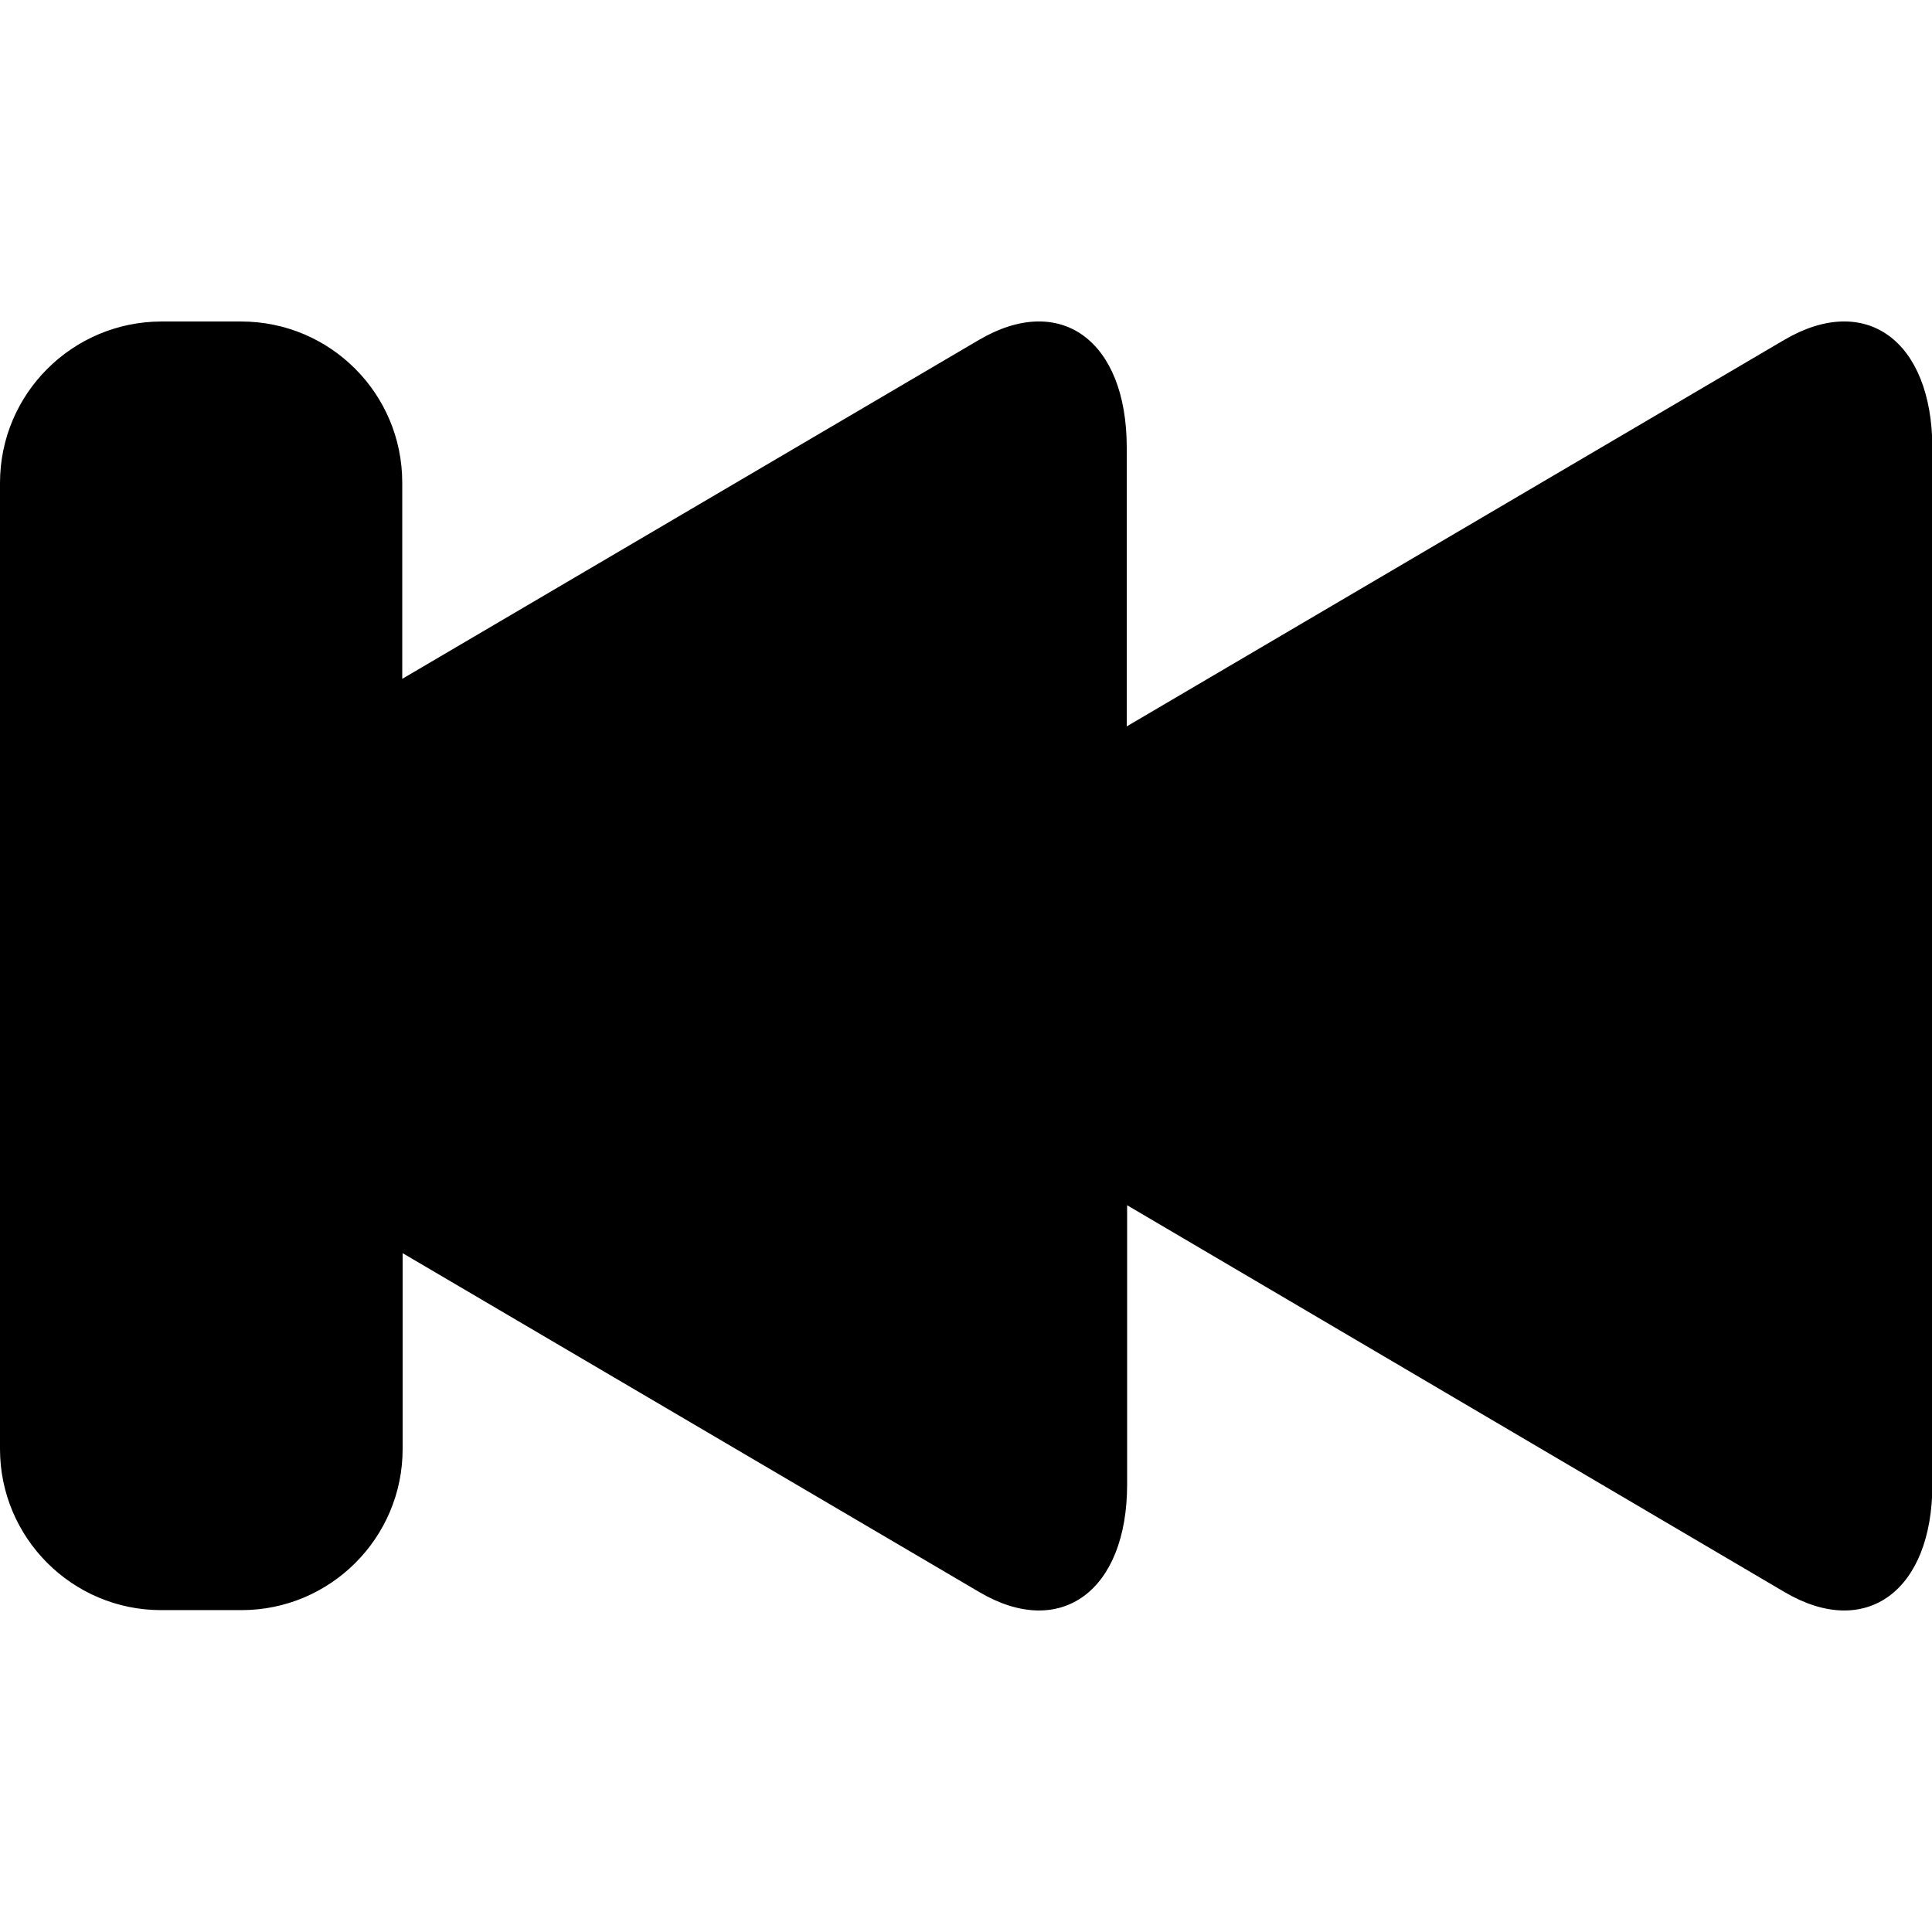 <?xml version="1.0" encoding="utf-8"?>

<!-- Uploaded to: SVG Repo, www.svgrepo.com, Generator: SVG Repo Mixer Tools -->
<svg fill="#000000" height="800px" width="800px" version="1.1" id="Layer_1" xmlns="http://www.w3.org/2000/svg" xmlns:xlink="http://www.w3.org/1999/xlink" 
	 viewBox="0 0 512 512" enable-background="new 0 0 512 512" xml:space="preserve">
<path d="M472.8,90.1L298.6,192.5v-73.9c0-28.4-17.6-41.2-39.2-28.5l-152.8,89.8v-52c0-23.6-19.1-42.7-42.7-42.7H42.7
	C19.1,85.3,0,104.4,0,128V384c0,23.5,19.1,42.7,42.7,42.7H64c23.5,0,42.7-19.1,42.7-42.7v-51.9l152.8,89.8
	c21.5,12.7,39.2-0.2,39.2-28.5v-74l174.2,102.5c21.5,12.7,39.2-0.2,39.2-28.5V118.6C512,90.2,494.4,77.4,472.8,90.1z"/>
</svg>